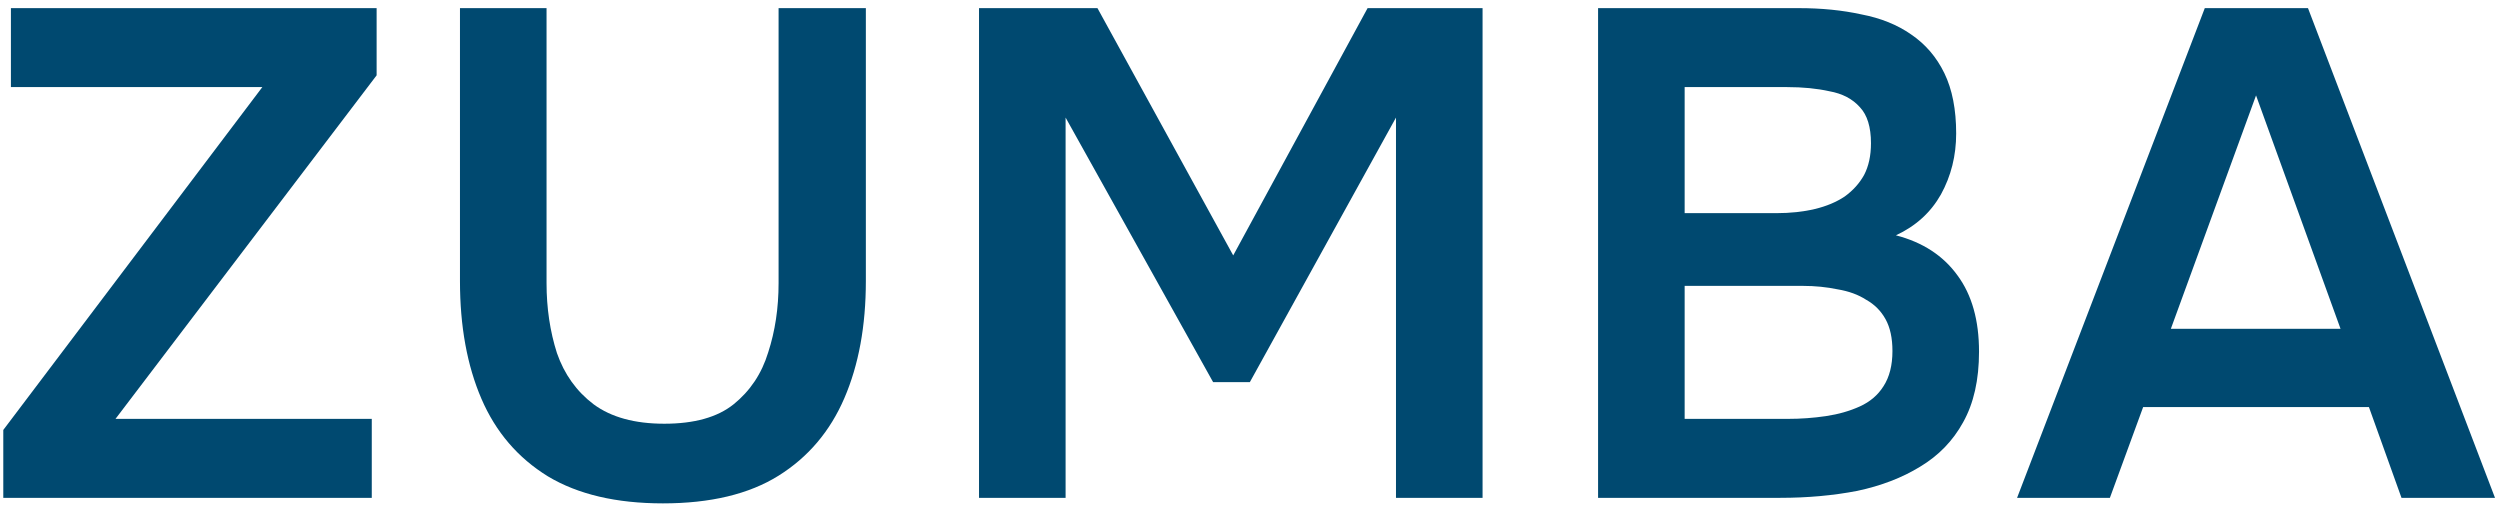 <?xml version="1.0" encoding="UTF-8"?> <svg xmlns="http://www.w3.org/2000/svg" width="231" height="47" viewBox="0 0 231 47" fill="none"><path d="M0.304 46V39.728L24.24 8.048H1.008V0.752H34.8V6.96L10.672 38.704H34.352V46H0.304Z" fill="#004970"></path><path d="M61.253 46.512C56.944 46.512 53.402 45.68 50.629 44.016C47.856 42.309 45.808 39.92 44.485 36.848C43.162 33.776 42.501 30.149 42.501 25.968V0.752H50.501V26.16C50.501 28.464 50.821 30.619 51.461 32.624C52.144 34.587 53.274 36.165 54.853 37.36C56.474 38.555 58.65 39.152 61.381 39.152C64.154 39.152 66.288 38.555 67.781 37.36C69.317 36.123 70.384 34.523 70.981 32.56C71.621 30.597 71.941 28.464 71.941 26.16V0.752H80.005V25.968C80.005 30.107 79.344 33.712 78.021 36.784C76.698 39.856 74.672 42.245 71.941 43.952C69.21 45.659 65.648 46.512 61.253 46.512Z" fill="#004970"></path><path d="M90.461 46V0.752H101.405L113.949 23.6L126.365 0.752H136.989V46H128.989V10.864L115.485 35.312H112.093L98.461 10.864V46H90.461Z" fill="#004970"></path><path d="M147.662 46V0.752H166.222C168.313 0.752 170.233 0.944 171.982 1.328C173.774 1.669 175.31 2.288 176.59 3.184C177.913 4.08 178.937 5.275 179.662 6.768C180.387 8.261 180.75 10.117 180.75 12.336C180.75 14.384 180.281 16.261 179.342 17.968C178.403 19.632 177.017 20.891 175.182 21.744C177.657 22.384 179.555 23.621 180.878 25.456C182.201 27.248 182.862 29.595 182.862 32.496C182.862 35.099 182.371 37.275 181.39 39.024C180.451 40.731 179.129 42.096 177.422 43.12C175.758 44.144 173.817 44.891 171.598 45.36C169.379 45.787 167.011 46 164.494 46H147.662ZM155.662 38.704H165.198C166.393 38.704 167.566 38.619 168.718 38.448C169.87 38.277 170.915 37.979 171.854 37.552C172.793 37.125 173.518 36.507 174.03 35.696C174.585 34.843 174.862 33.755 174.862 32.432C174.862 31.237 174.649 30.256 174.222 29.488C173.795 28.72 173.198 28.123 172.43 27.696C171.705 27.227 170.83 26.907 169.806 26.736C168.782 26.523 167.715 26.416 166.606 26.416H155.662V38.704ZM155.662 19.696H164.11C165.433 19.696 166.627 19.568 167.694 19.312C168.761 19.056 169.678 18.672 170.446 18.16C171.214 17.605 171.811 16.944 172.238 16.176C172.665 15.365 172.878 14.384 172.878 13.232C172.878 11.739 172.537 10.629 171.854 9.904C171.171 9.136 170.233 8.645 169.038 8.432C167.886 8.176 166.585 8.048 165.134 8.048H155.662V19.696Z" fill="#004970"></path><path d="M186.378 46L203.722 0.752H213.258L230.538 46H221.898L218.89 37.616H198.026L194.954 46H186.378ZM200.586 30.384H216.266L208.458 8.816L200.586 30.384Z" fill="#004970"></path></svg> 